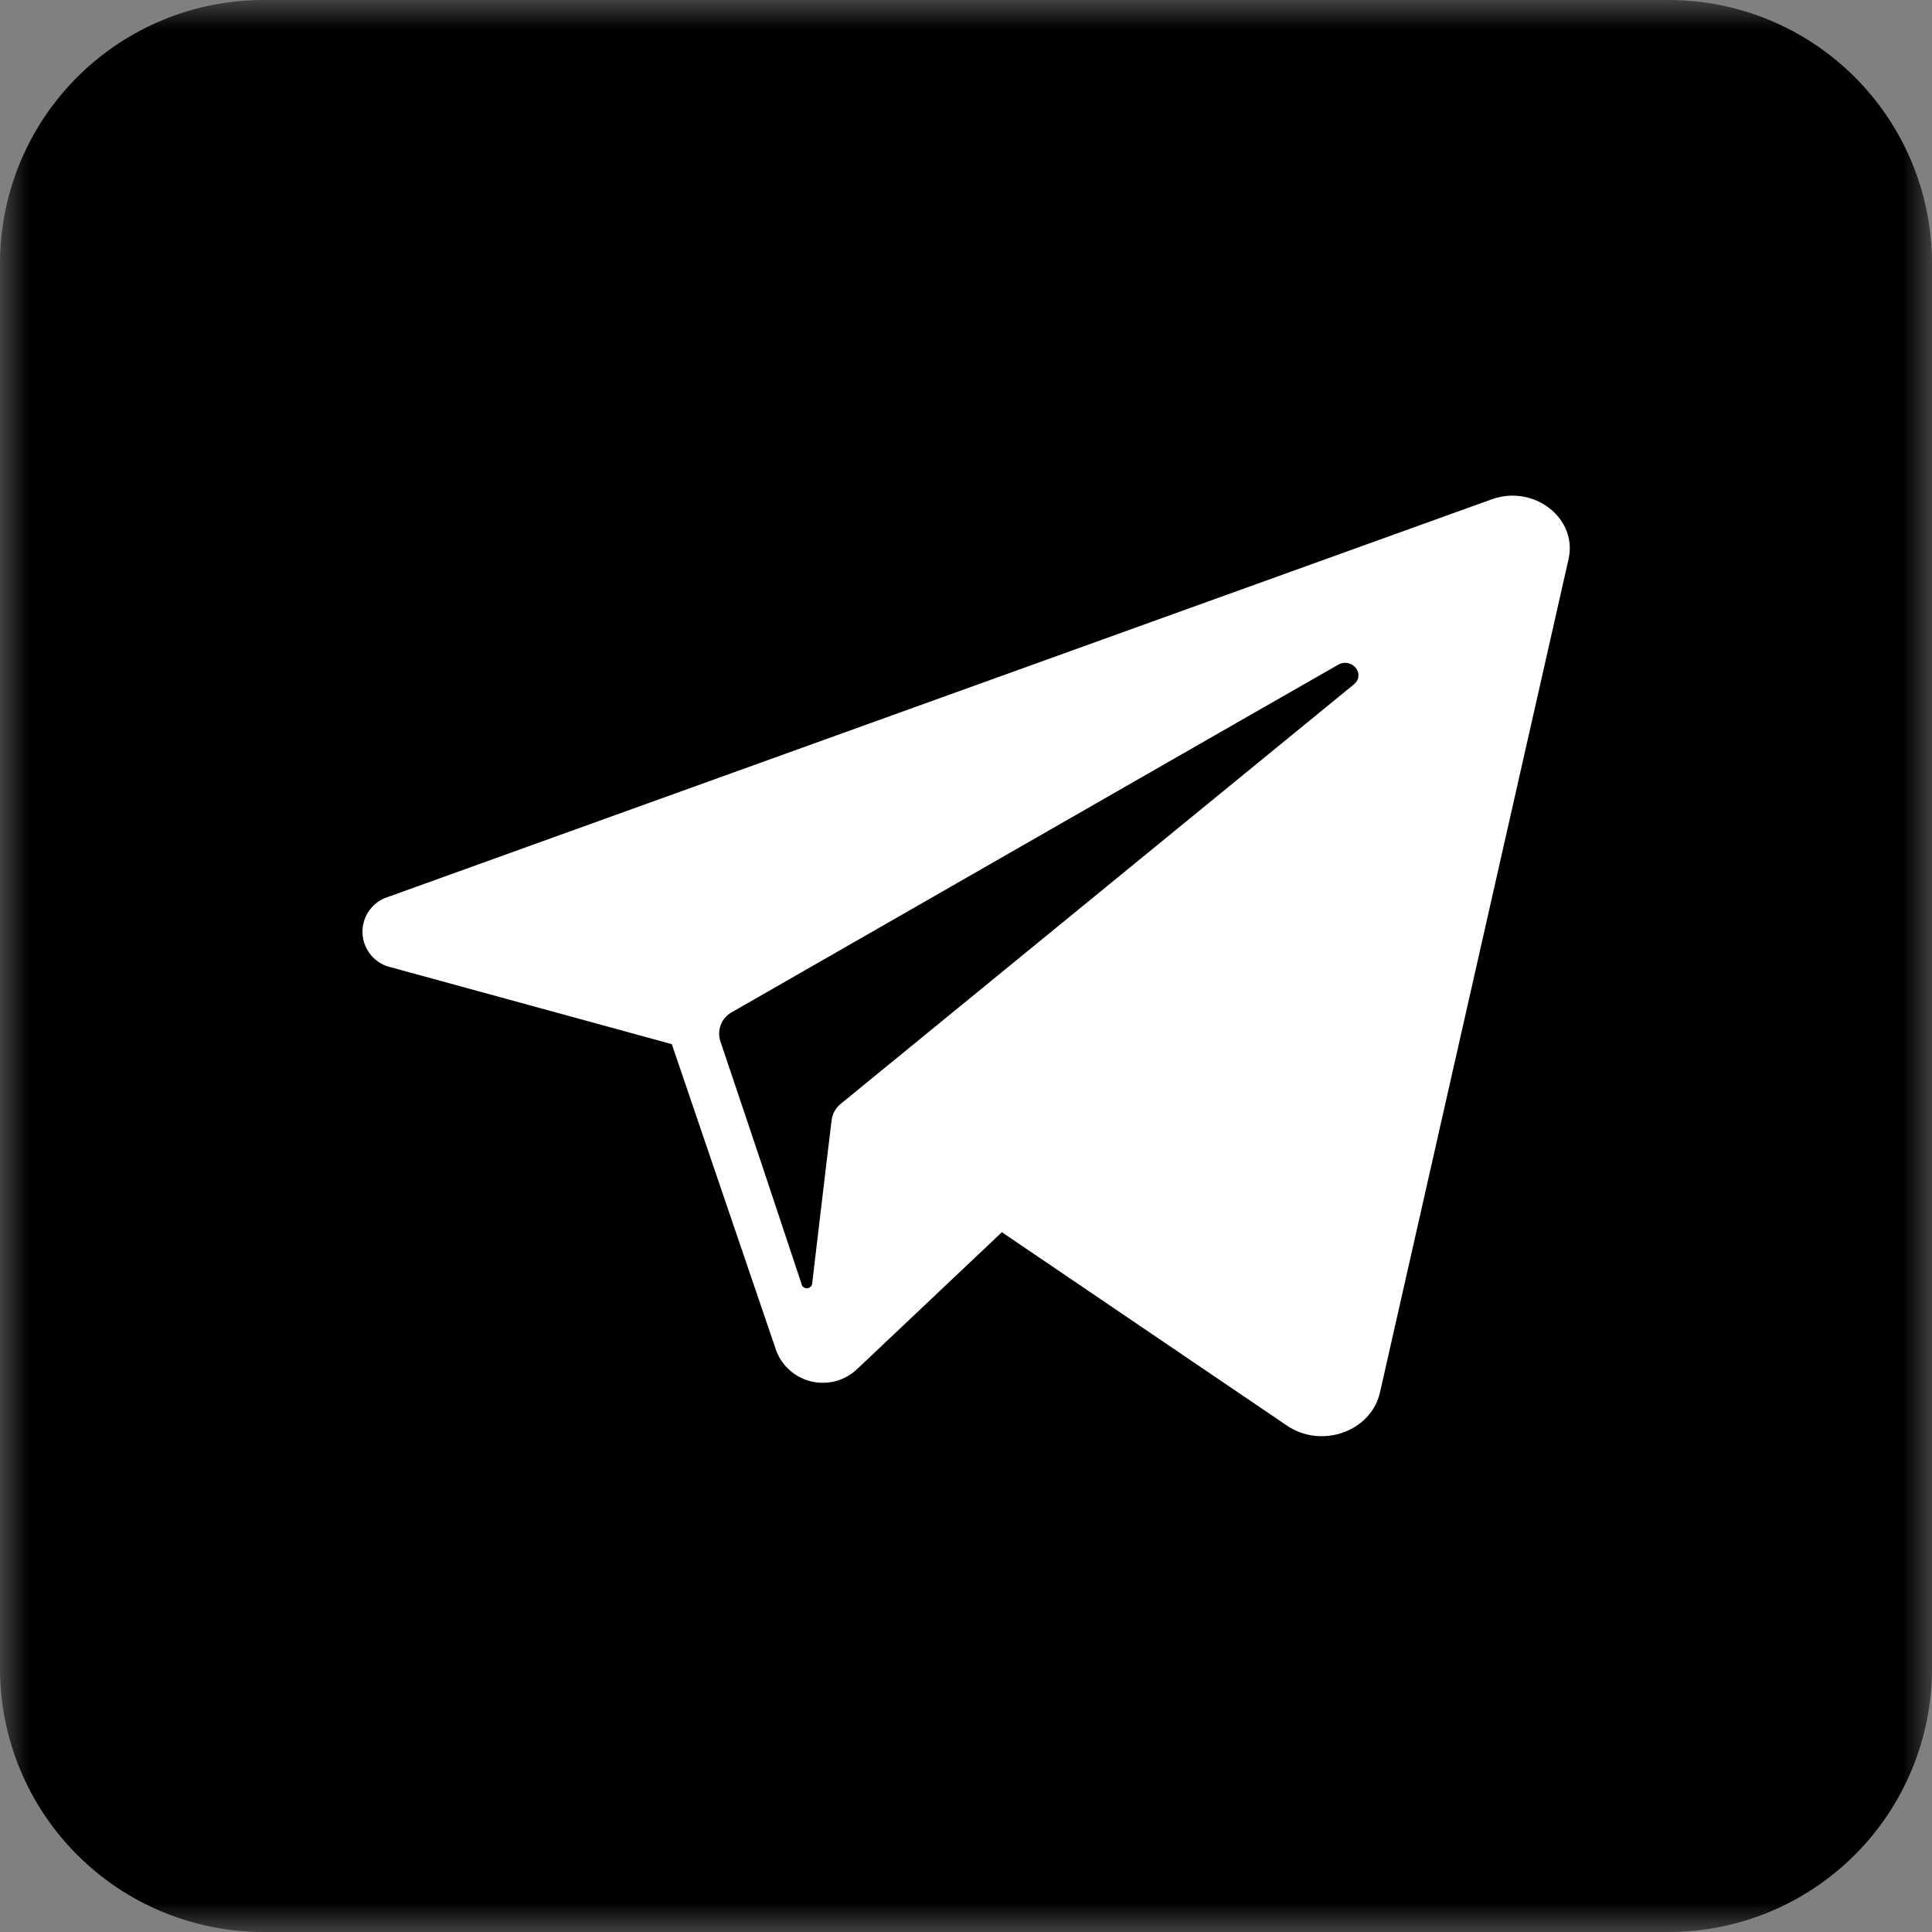 <?xml version="1.0" encoding="UTF-8"?> <svg xmlns="http://www.w3.org/2000/svg" width="33" height="33" viewBox="0 0 33 33" fill="none"><rect x="0" y="0" width="33" height="33" fill="#808080" stroke="none"/><g clip-path="url(#clip0_120_20)"><mask id="mask0_120_20" style="mask-type:luminance" maskUnits="userSpaceOnUse" x="0" y="0" width="33" height="33"><path d="M33 0H0V33H33V0Z" fill="white"></path></mask><g mask="url(#mask0_120_20)"><path d="M28.875 3H3.75V29.062H28.875V3Z" fill="white"></path><path d="M23.124 11.691L14.756 18.531L14.362 18.853C14.276 18.922 14.219 19.021 14.205 19.131L14.117 19.858L13.875 21.902C13.877 21.927 13.869 21.951 13.853 21.971C13.837 21.99 13.815 22.002 13.79 22.004C13.765 22.006 13.74 21.999 13.721 21.983C13.702 21.967 13.69 21.944 13.687 21.919L13.007 19.875L12.304 17.784C12.274 17.691 12.277 17.589 12.315 17.498C12.351 17.407 12.419 17.332 12.506 17.286L21.214 12.294L22.852 11.357C23.09 11.218 23.334 11.518 23.124 11.691Z" fill="black"></path><path d="M28.5 0H4.5C3.307 0 2.162 0.474 1.318 1.318C0.474 2.162 0 3.307 0 4.5V28.5C0 29.694 0.474 30.838 1.318 31.682C2.162 32.526 3.307 33 4.5 33H28.5C29.694 33 30.838 32.526 31.682 31.682C32.526 30.838 33 29.694 33 28.5V4.5C33 3.307 32.526 2.162 31.682 1.318C30.838 0.474 29.694 0 28.5 0ZM26.792 9.551L23.571 23.784C23.419 24.452 22.571 24.754 21.977 24.347L17.113 21.047L14.636 23.389C14.535 23.483 14.413 23.552 14.279 23.589C14.146 23.625 14.005 23.629 13.87 23.599C13.735 23.569 13.609 23.507 13.503 23.417C13.398 23.328 13.315 23.213 13.264 23.085L12.369 20.46L11.475 17.835L6.681 16.523C6.547 16.493 6.426 16.421 6.338 16.316C6.249 16.211 6.198 16.079 6.192 15.943C6.185 15.805 6.225 15.67 6.303 15.558C6.382 15.445 6.495 15.362 6.626 15.321L25.148 8.648L25.489 8.526C26.207 8.274 26.949 8.856 26.792 9.551Z" fill="black"></path></g></g><defs><clipPath id="clip0_120_20"><rect width="33" height="33" fill="white"></rect></clipPath></defs></svg> 